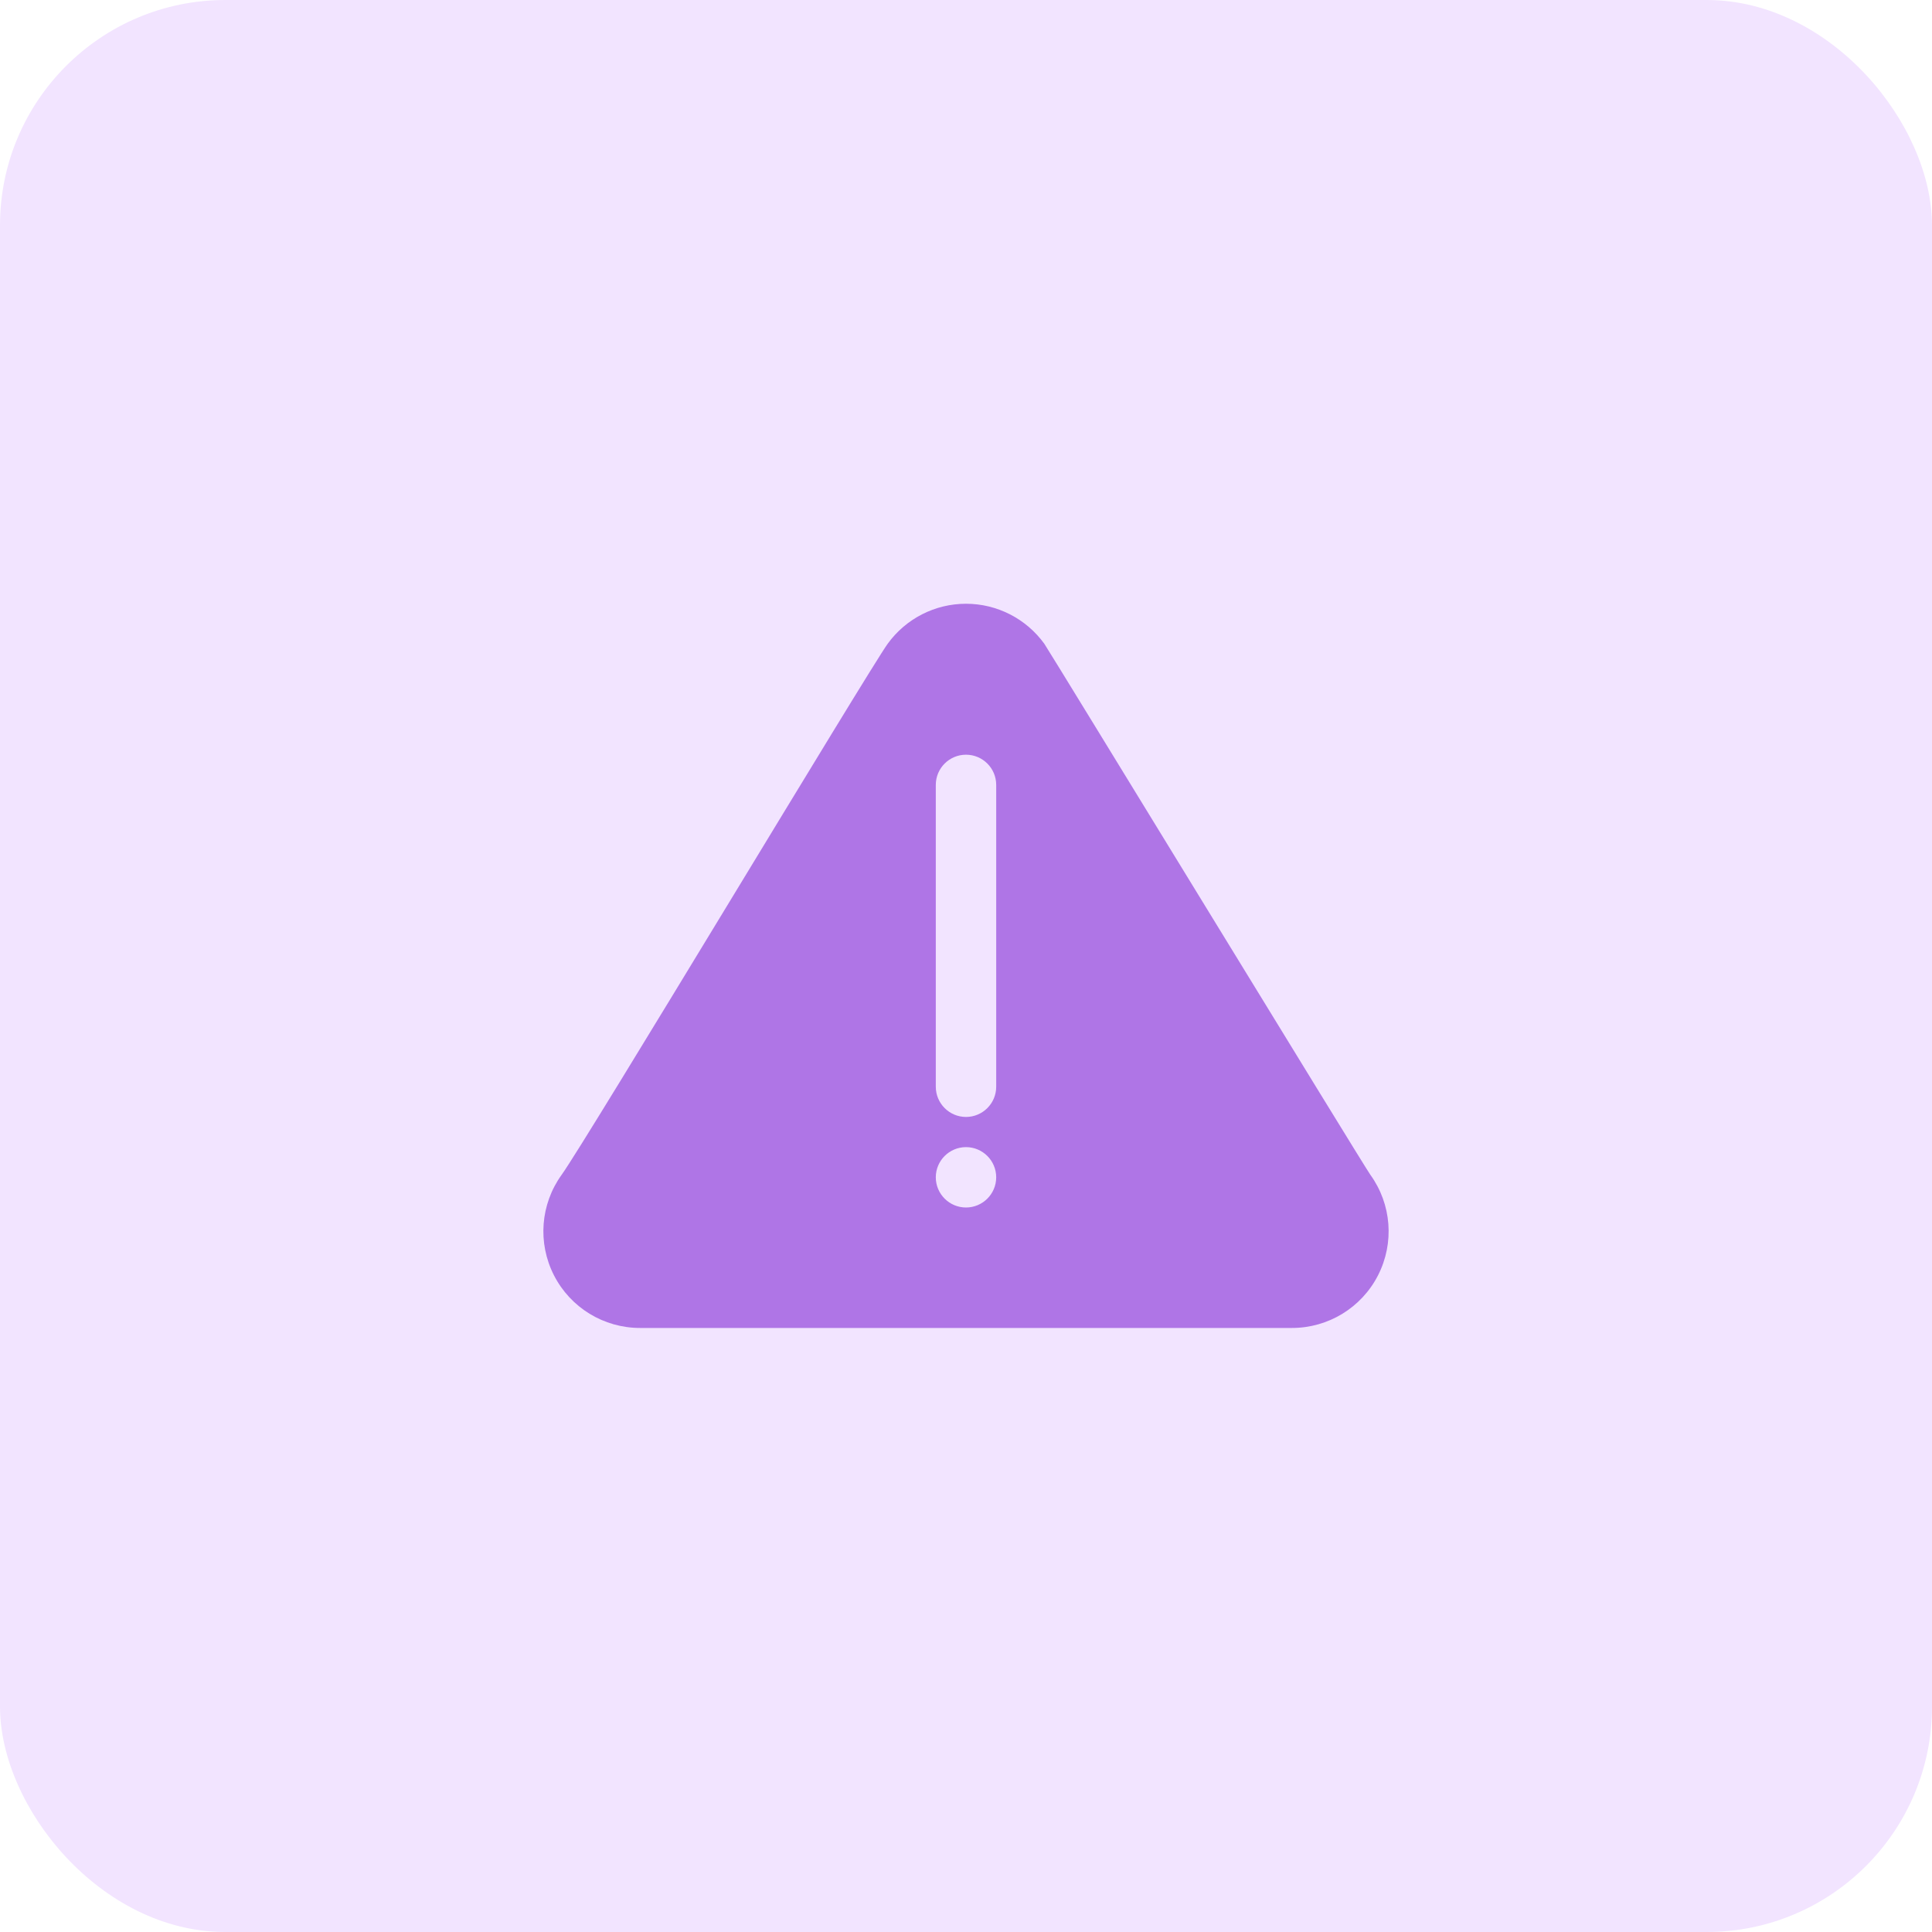 <?xml version="1.0" encoding="UTF-8"?> <svg xmlns="http://www.w3.org/2000/svg" width="60" height="60" viewBox="0 0 60 60" fill="none"><rect width="60" height="60" rx="7" fill="#F2E4FF"></rect><path fill-rule="evenodd" clip-rule="evenodd" d="M27.567 19.994C26.972 20.817 18.197 35.438 17.443 36.483C16.783 37.396 16.691 38.602 17.204 39.606C17.717 40.61 18.749 41.241 19.876 41.241H40.124C41.251 41.241 42.283 40.61 42.796 39.606C43.309 38.602 43.217 37.396 42.557 36.483C42.341 36.184 32.563 20.174 32.433 19.994C31.868 19.213 30.964 18.75 30 18.75C29.036 18.75 28.131 19.213 27.567 19.994ZM30 35.625C30.517 35.625 30.938 36.045 30.938 36.562C30.938 37.08 30.517 37.5 30 37.5C29.483 37.5 29.062 37.08 29.062 36.562C29.062 36.045 29.483 35.625 30 35.625ZM29.062 24.375V33.75C29.062 34.267 29.483 34.688 30 34.688C30.517 34.688 30.938 34.267 30.938 33.75V24.375C30.938 23.858 30.517 23.438 30 23.438C29.483 23.438 29.062 23.858 29.062 24.375Z" fill="#AF75E6"></path></svg> 